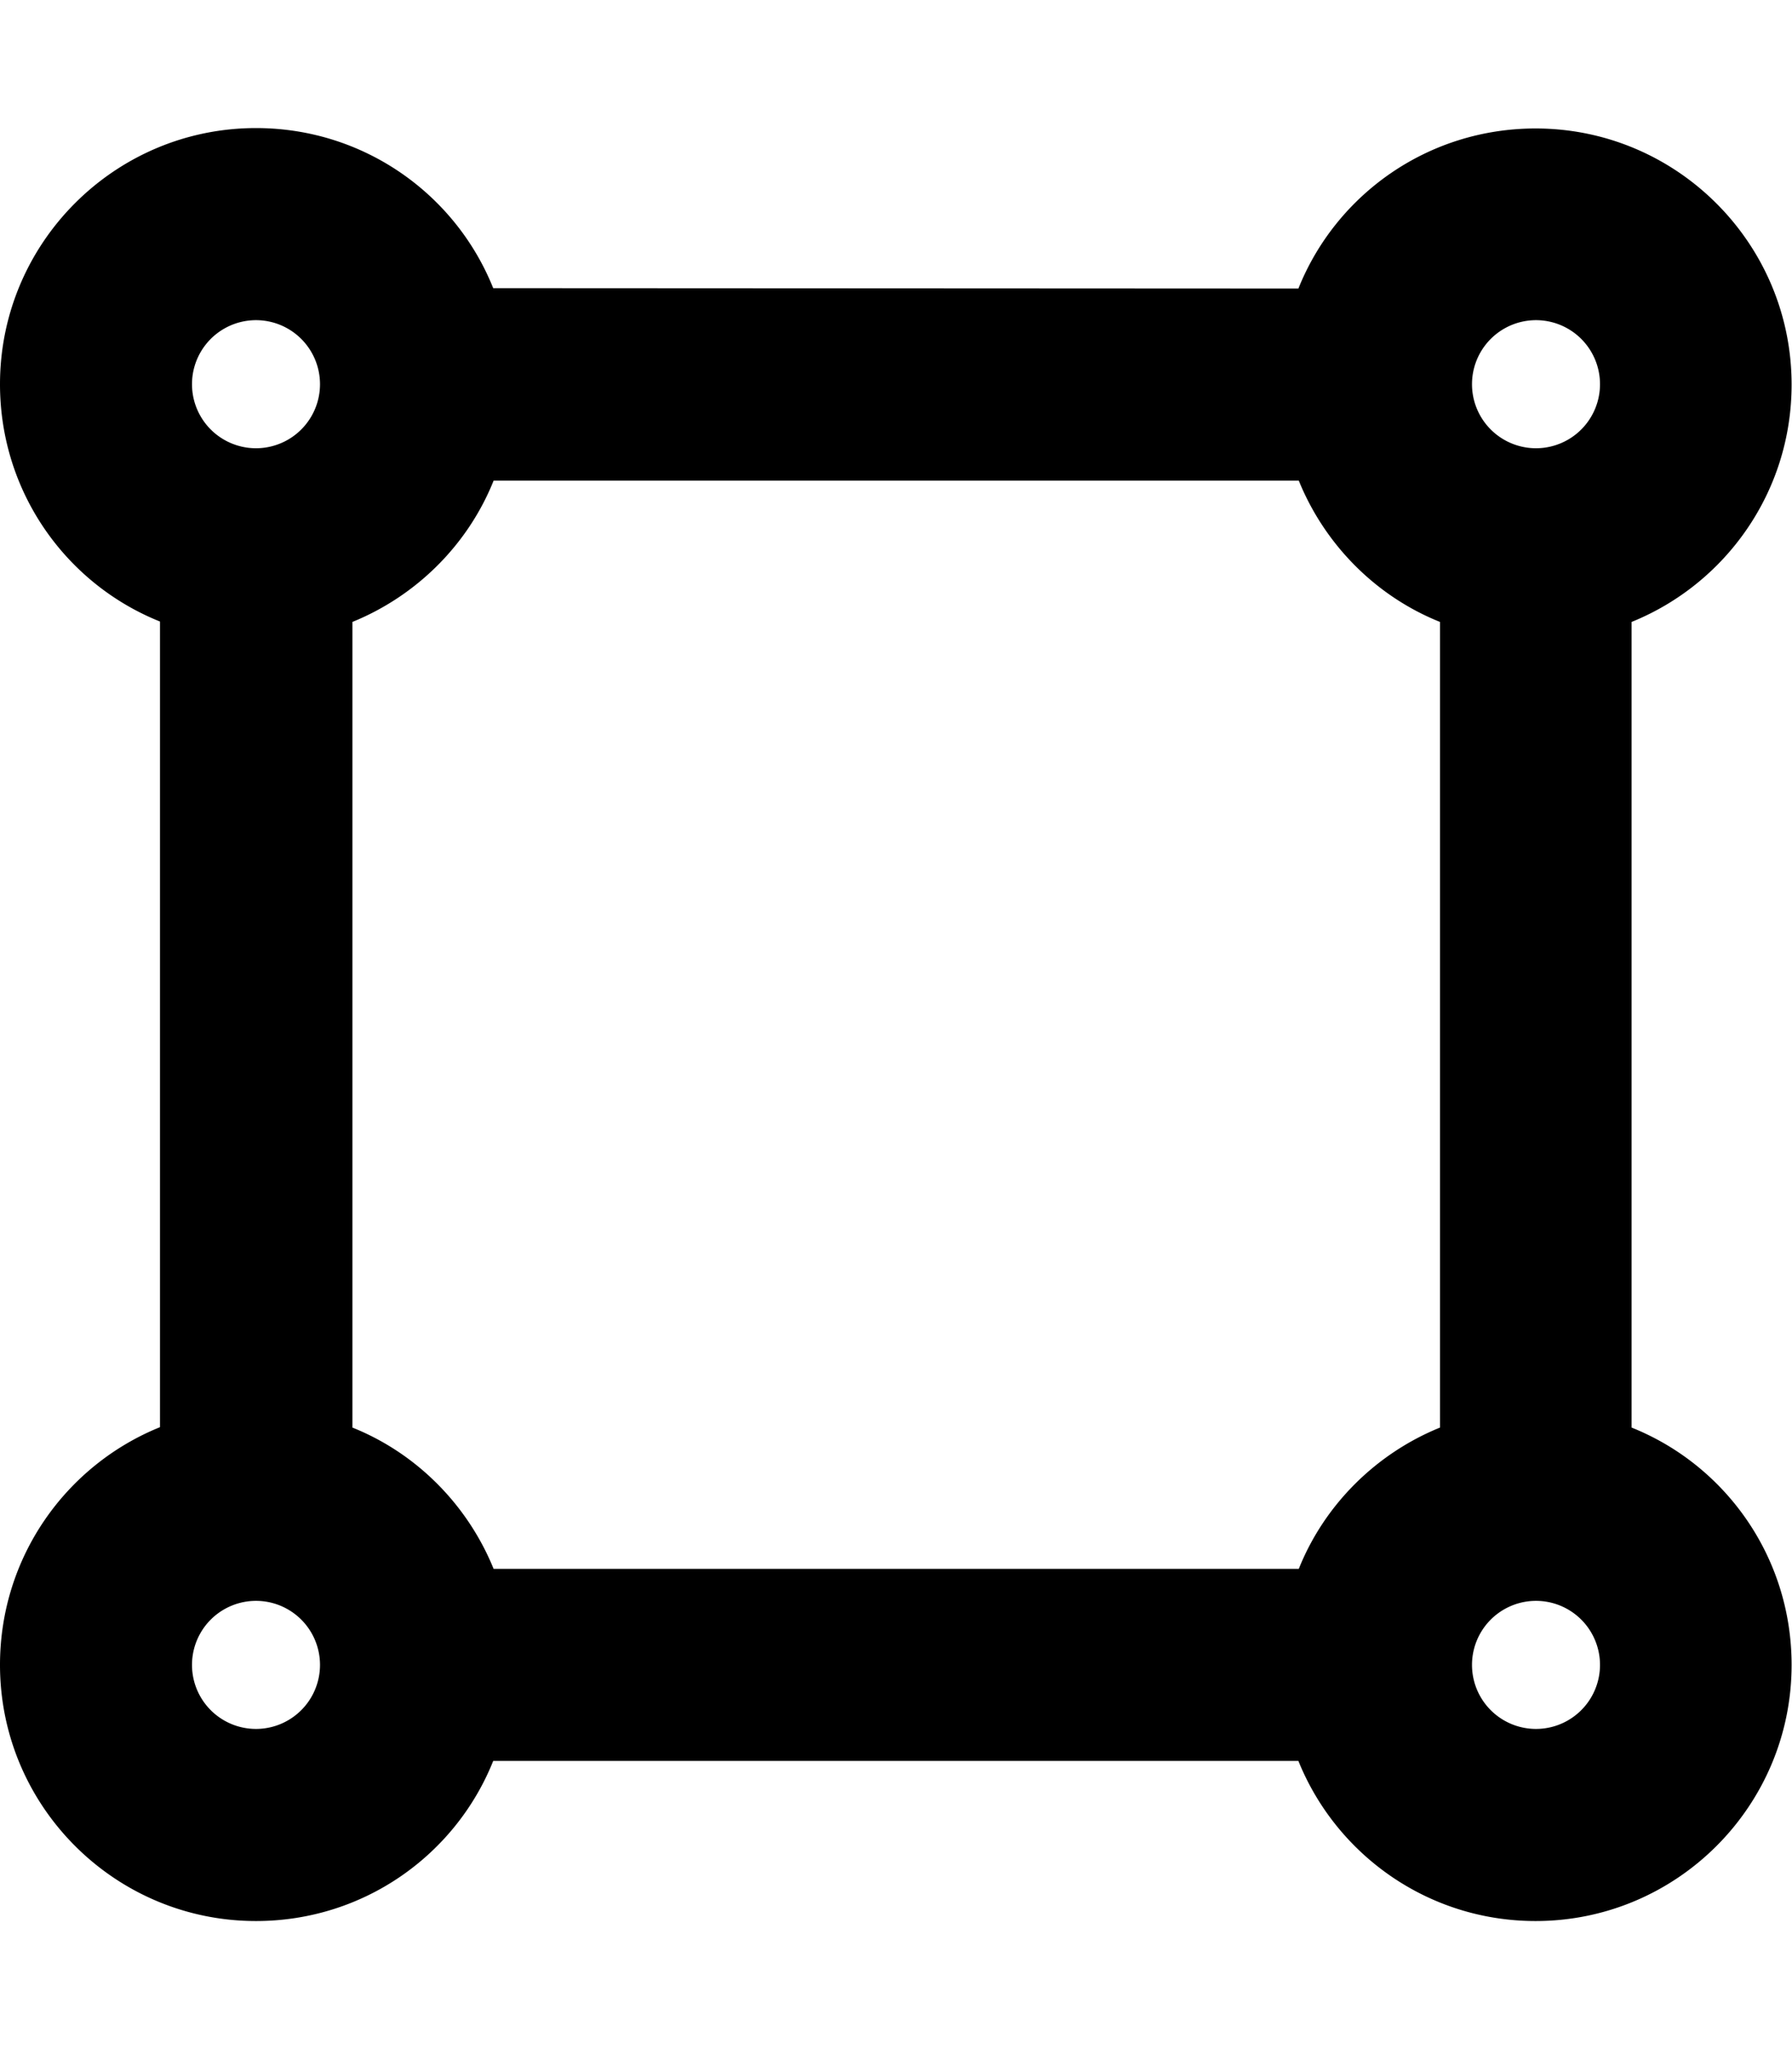 <svg xmlns="http://www.w3.org/2000/svg" viewBox="0 0 448 512"><!--! Font Awesome Pro 6.7.2 by @fontawesome - https://fontawesome.com License - https://fontawesome.com/license (Commercial License) Copyright 2024 Fonticons, Inc. --><path d="M80 96A16 16 0 1 1 48 96a16 16 0 1 1 32 0zM64 32C28.7 32 0 60.7 0 96c0 26.9 16.5 49.9 40 59.3l0 201.3C16.5 366.1 0 389.1 0 416c0 35.3 28.7 64 64 64c26.9 0 49.9-16.5 59.3-40l201.3 0c9.5 23.5 32.5 40 59.3 40c35.3 0 64-28.7 64-64c0-26.9-16.5-49.9-40-59.3l0-201.3c23.5-9.5 40-32.5 40-59.3c0-35.3-28.7-64-64-64c-26.9 0-49.9 16.5-59.3 40L123.3 72C113.9 48.5 90.9 32 64 32zM360 356.7c-16 6.5-28.9 19.3-35.3 35.3l-201.3 0c-6.5-16-19.3-28.9-35.3-35.3l0-201.3c16-6.5 28.9-19.3 35.3-35.3l201.3 0c6.5 16 19.3 28.9 35.3 35.3l0 201.3zM64 400a16 16 0 1 1 0 32 16 16 0 1 1 0-32zM400 96a16 16 0 1 1 -32 0 16 16 0 1 1 32 0zM384 400a16 16 0 1 1 0 32 16 16 0 1 1 0-32z"/></svg>
